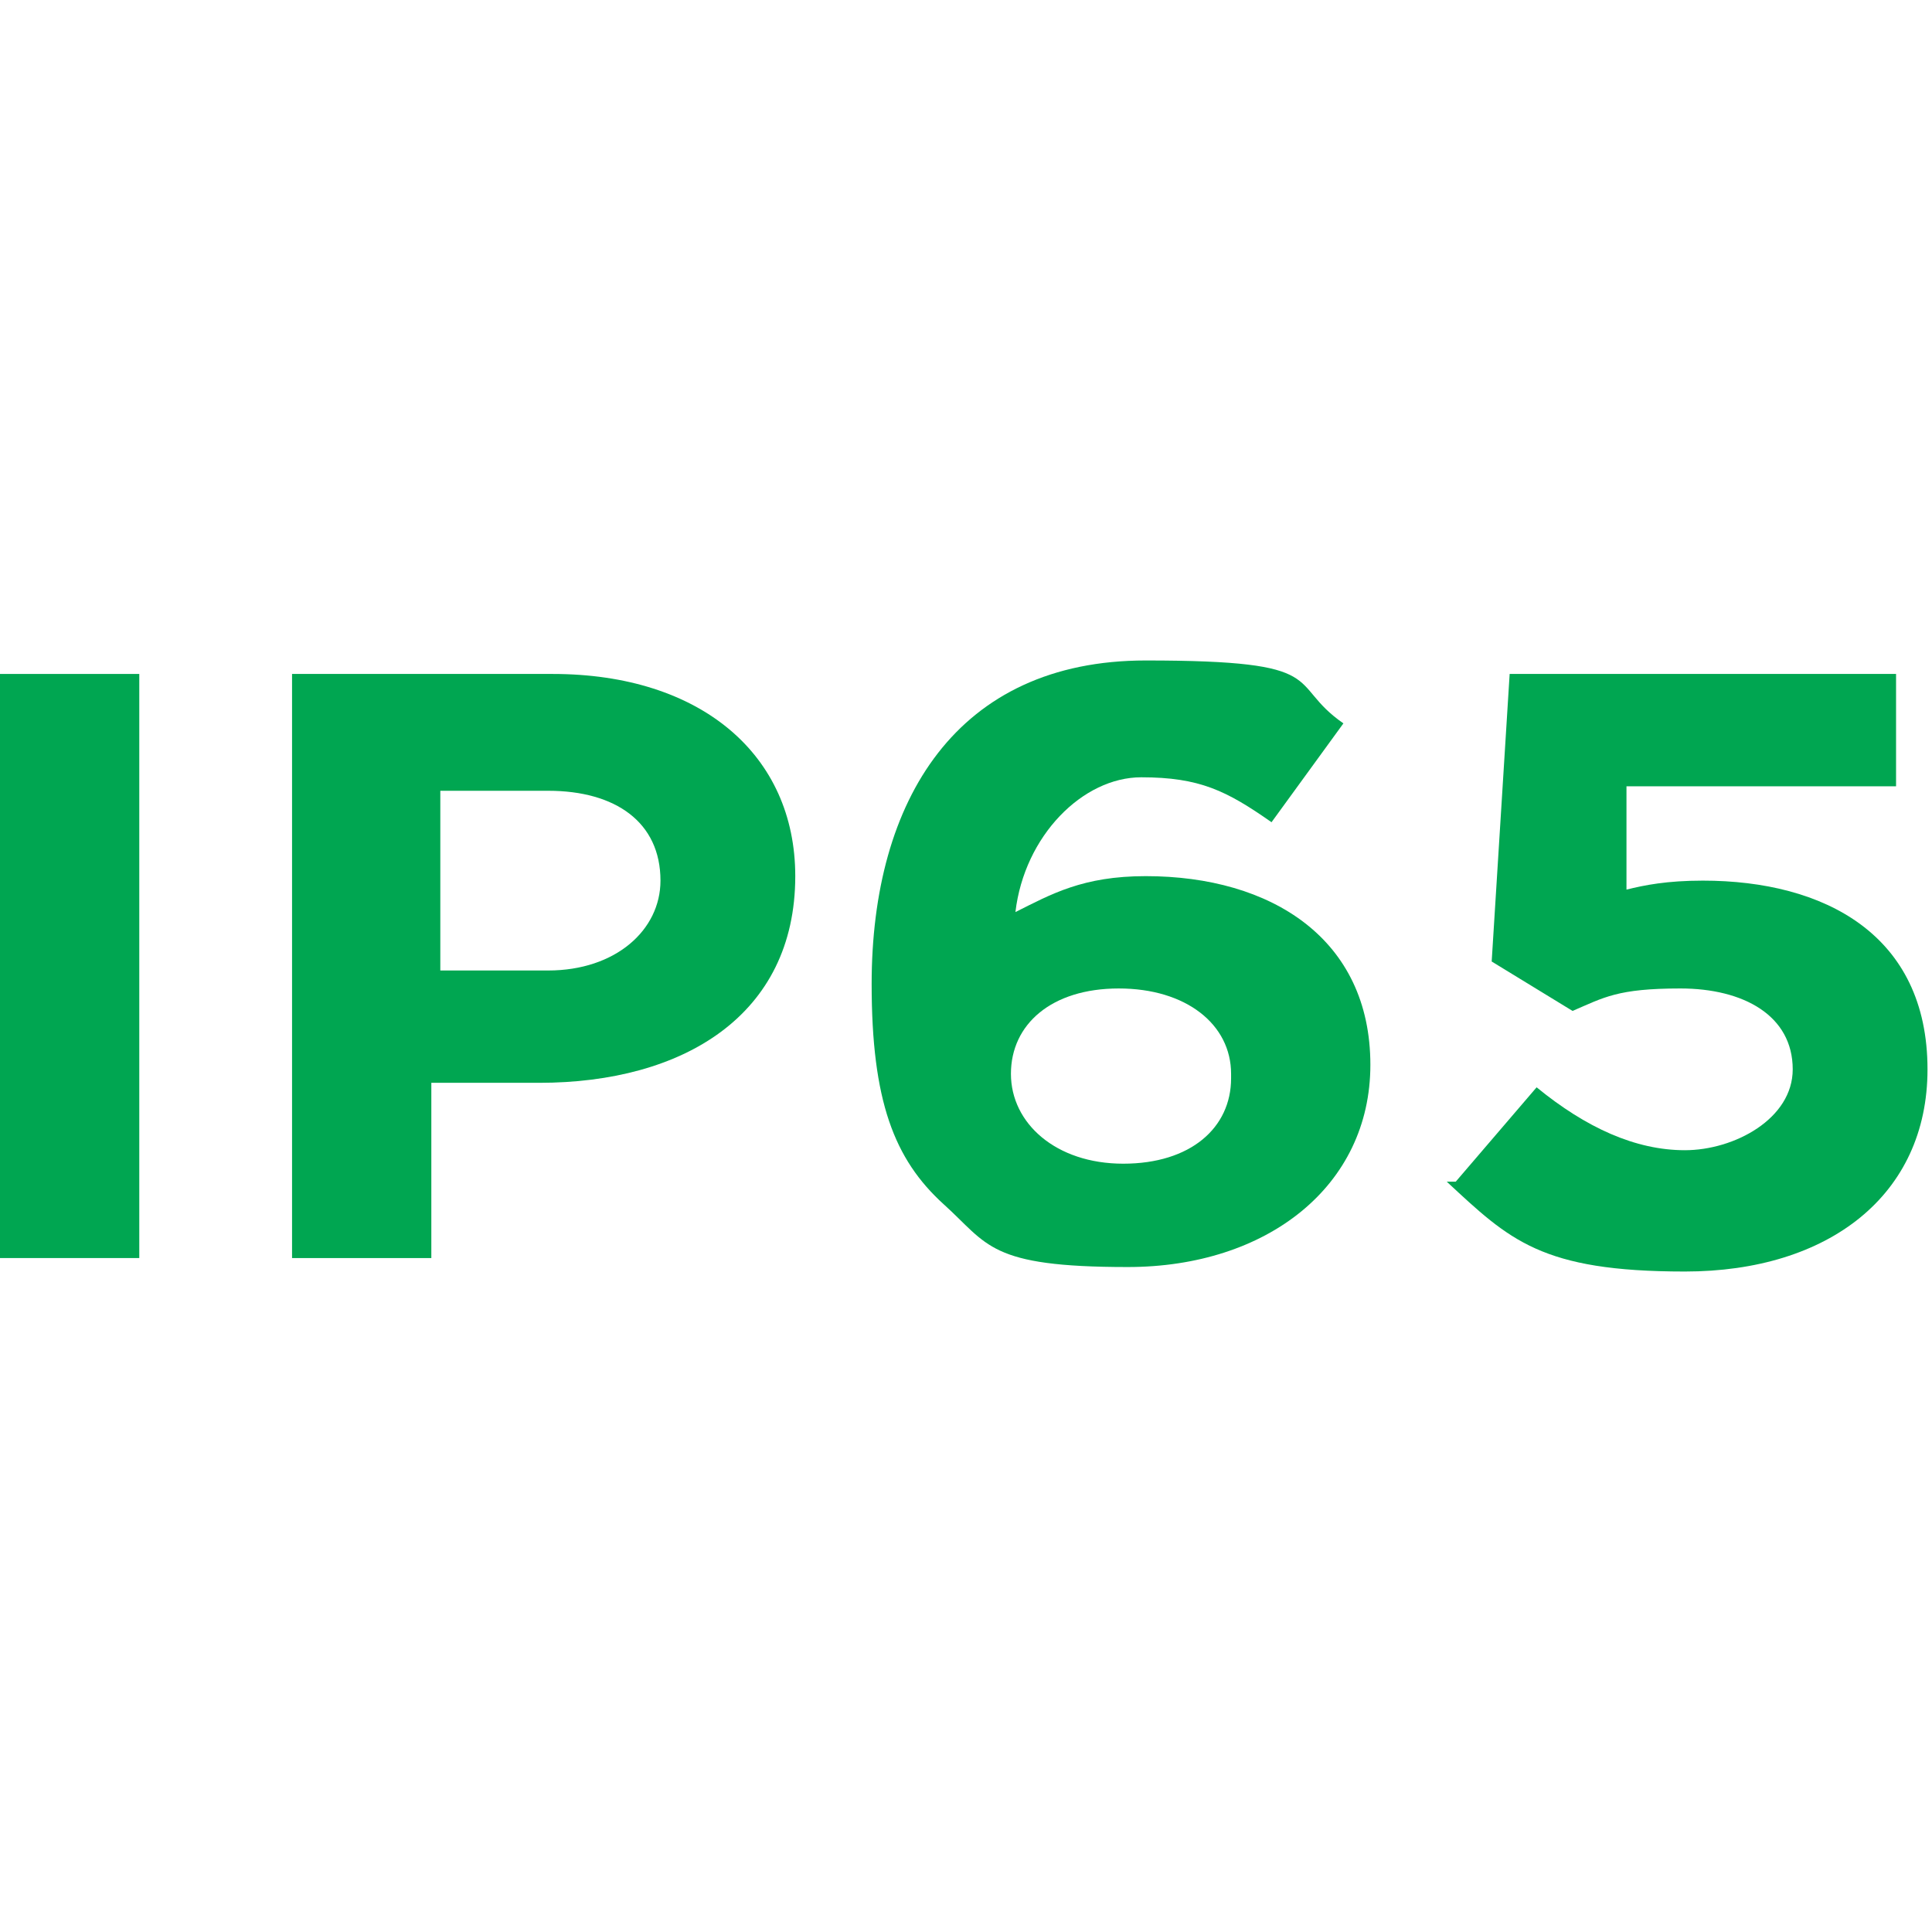 <?xml version="1.0" encoding="UTF-8"?>
<svg id="Layer_1" xmlns="http://www.w3.org/2000/svg" version="1.1" viewBox="0 0 43 43">
  <!-- Generator: Adobe Illustrator 29.2.0, SVG Export Plug-In . SVG Version: 2.1.0 Build 108)  -->
  <defs>
    <style>
      .st0 {
        fill: #00a651;
      }
    </style>
  </defs>
  <path class="st0" d="M0,15h3.1v13H0v-13Z"/>
  <path class="st0" d="M6.6,15h5.7c3.3,0,5.4,1.8,5.4,4.5h0c0,3.1-2.5,4.6-5.7,4.6h-2.4v3.9h-3.1v-13h.1ZM12.2,21.6c1.5,0,2.5-.9,2.5-2h0c0-1.3-1-2-2.5-2h-2.4v4h2.5-.1Z"/>
  <path class="st0" d="M21,26.8c-1.1-1-1.6-2.3-1.6-4.9h0c0-4.1,1.9-7.2,6.1-7.2s3.1.5,4.4,1.4l-1.6,2.2c-1-.7-1.6-1-2.9-1s-2.6,1.3-2.8,3c.8-.4,1.5-.8,2.9-.8,2.8,0,5,1.4,5,4.2h0c0,2.7-2.3,4.5-5.4,4.5s-3.1-.5-4.1-1.4h0ZM27.4,23.9h0c0-1.1-1-1.9-2.5-1.9s-2.4.8-2.4,1.9h0c0,1.1,1,2,2.5,2s2.4-.8,2.4-1.9h0Z"/>
  <path class="st0" d="M32.4,26.3l1.8-2.1c1.1.9,2.2,1.4,3.3,1.4s2.4-.7,2.4-1.8h0c0-1.2-1.1-1.8-2.5-1.8s-1.7.2-2.4.5l-1.8-1.1.4-6.4h8.6v2.5h-6v2.3c.4-.1.9-.2,1.7-.2,2.7,0,5,1.2,5,4.2h0c0,2.8-2.2,4.5-5.4,4.5s-3.9-.7-5.3-2h.1Z"/>
</svg>
